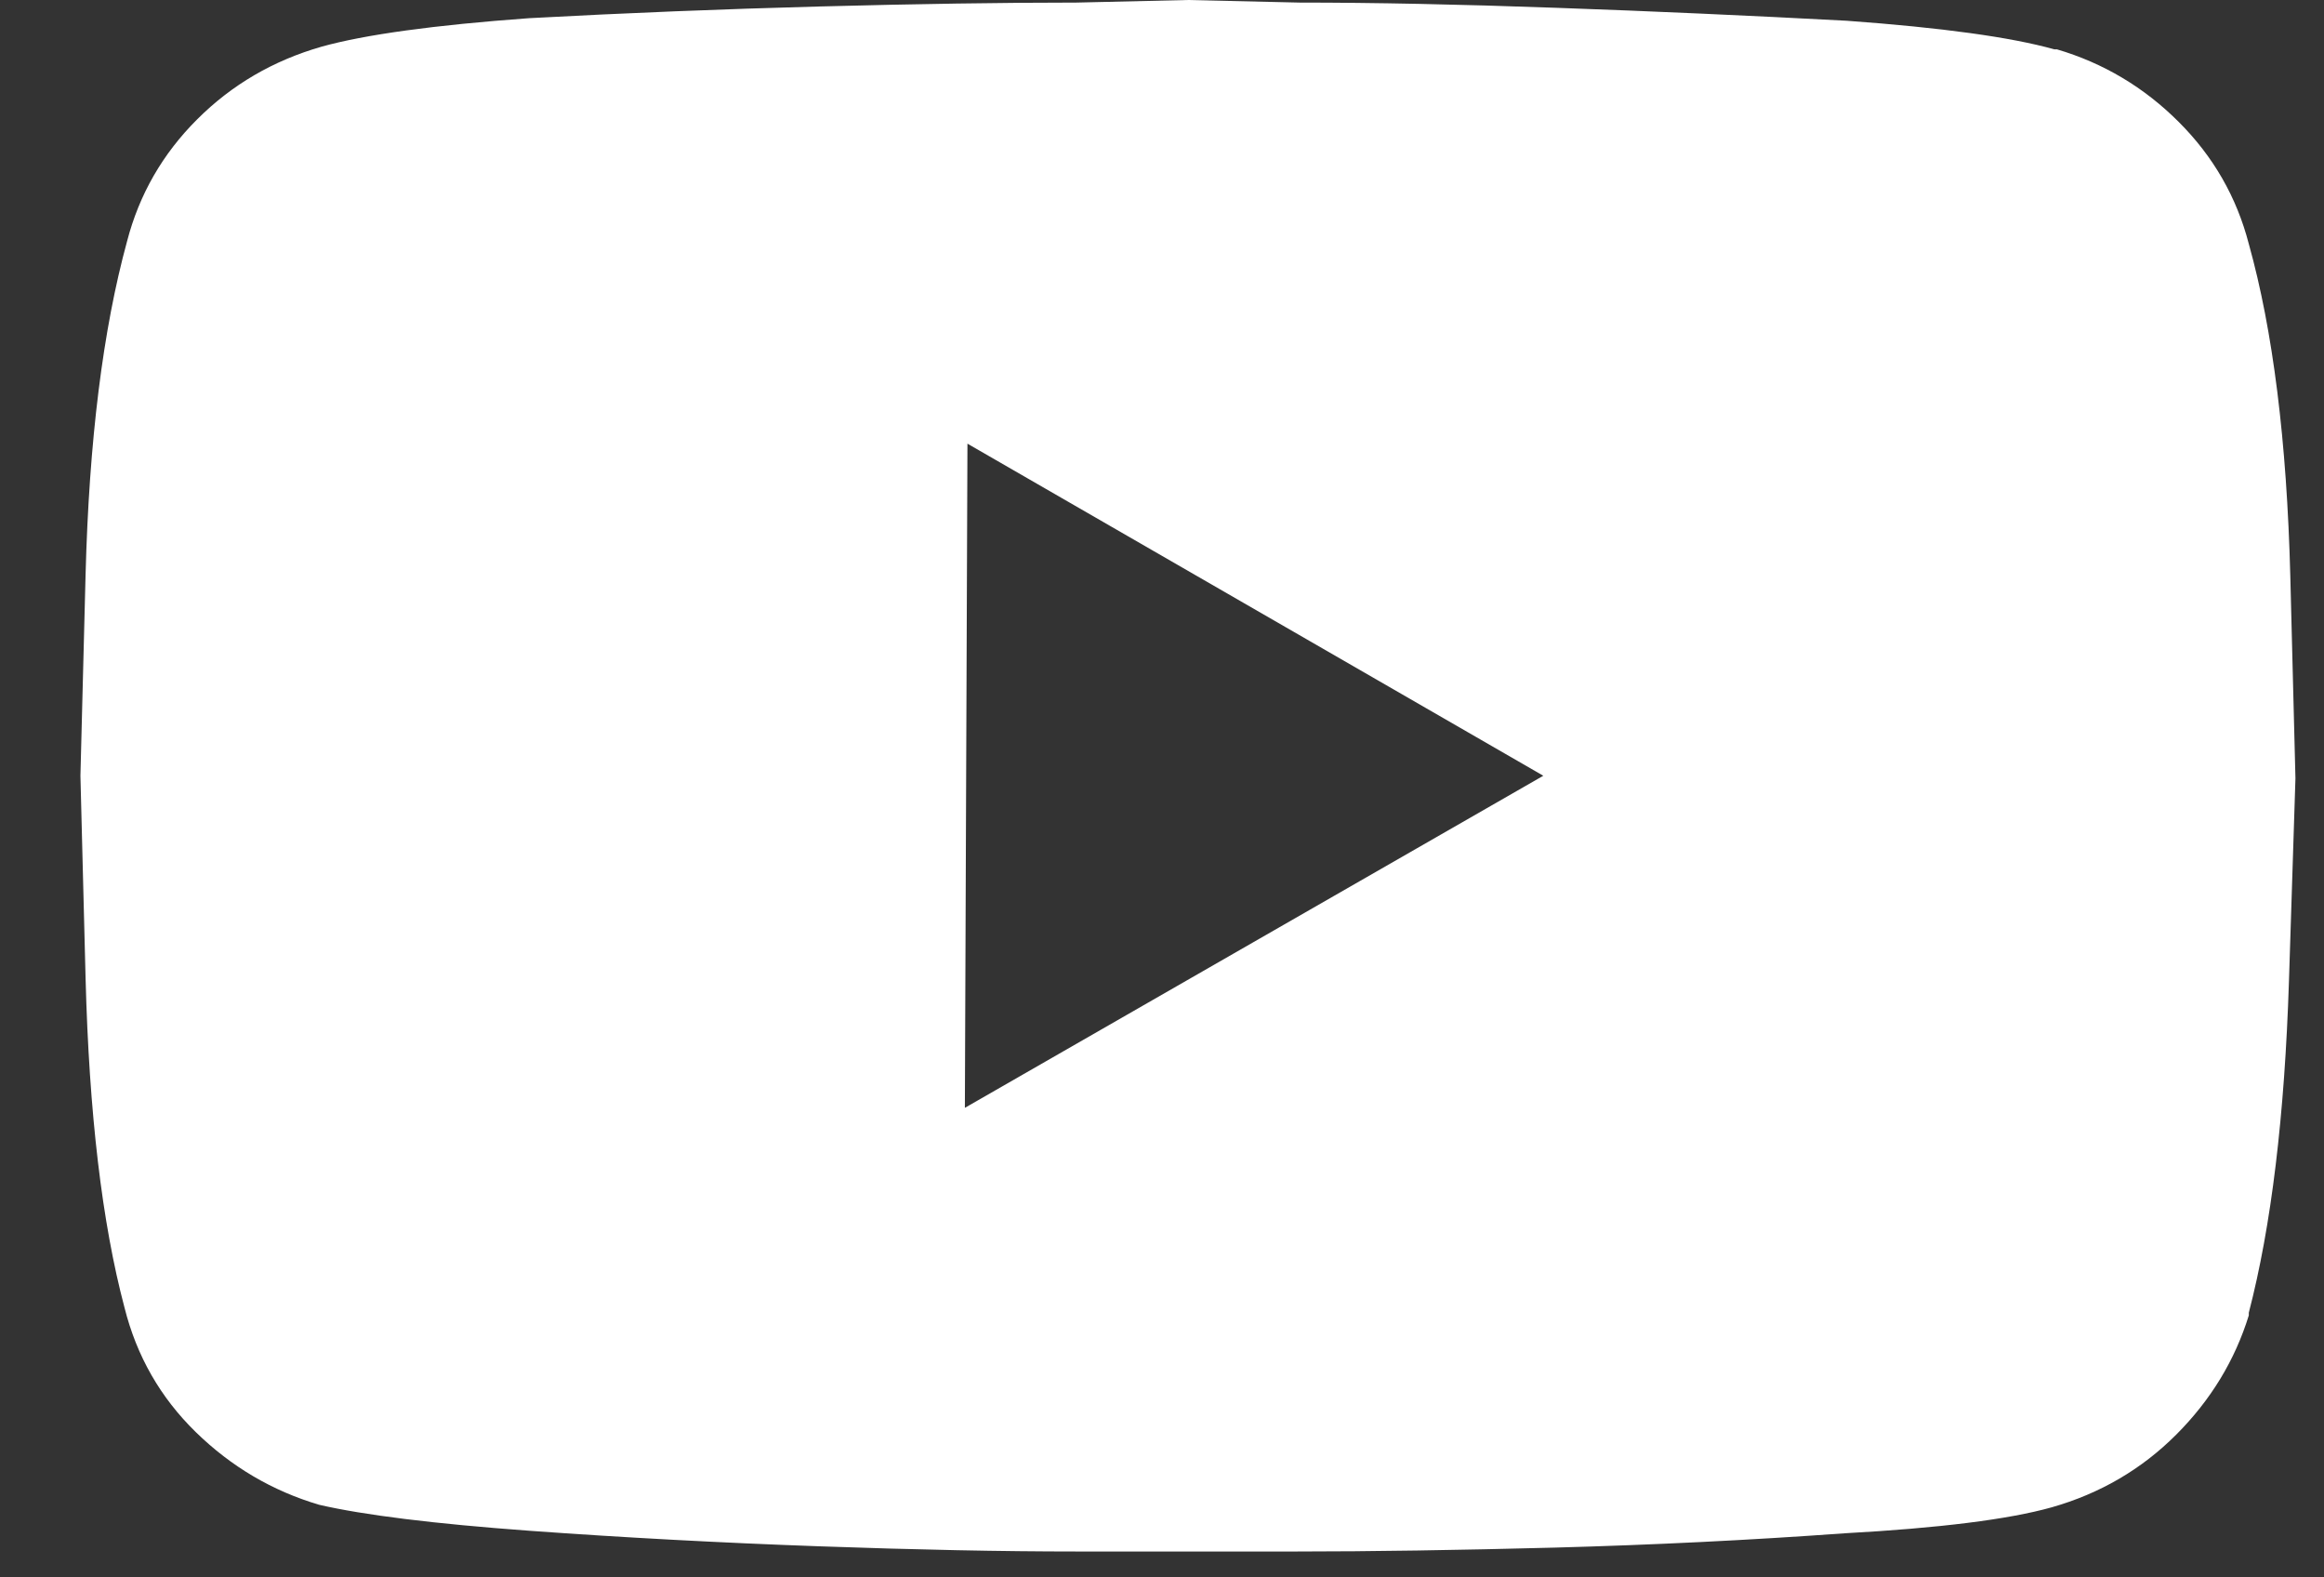 <svg width="28" height="19" viewBox="0 0 28 19" fill="none" xmlns="http://www.w3.org/2000/svg">
<rect x="0" y="0" width="28" height="19" fill="#333333" stroke="none"/>
<g id="youtube 1" clip-path="url(#clip0_543_12772)">
<path id="Vector" d="M27.094 2.938C26.948 2.375 26.667 1.885 26.25 1.469C25.833 1.052 25.344 0.76 24.781 0.594H24.75C24.229 0.448 23.396 0.333 22.25 0.25C21.083 0.188 19.917 0.135 18.75 0.094C17.583 0.052 16.552 0.031 15.656 0.031C14.76 0.01 14.312 0 14.312 0C14.312 0 13.865 0.01 12.969 0.031C12.073 0.031 11.042 0.047 9.875 0.078C8.708 0.109 7.542 0.156 6.375 0.219C5.229 0.302 4.396 0.417 3.875 0.562C3.292 0.729 2.792 1.021 2.375 1.438C1.958 1.854 1.677 2.344 1.531 2.906C1.24 3.969 1.073 5.307 1.031 6.922C0.99 8.536 0.969 9.344 0.969 9.344C0.969 9.344 0.99 10.156 1.031 11.781C1.073 13.406 1.229 14.729 1.5 15.75C1.646 16.333 1.932 16.833 2.359 17.25C2.786 17.667 3.281 17.958 3.844 18.125C4.385 18.25 5.229 18.354 6.375 18.438C7.521 18.521 8.682 18.583 9.859 18.625C11.037 18.667 12.073 18.688 12.969 18.688C13.844 18.688 14.281 18.688 14.281 18.688C14.281 18.688 14.729 18.688 15.625 18.688C16.521 18.688 17.557 18.672 18.734 18.641C19.912 18.609 21.073 18.552 22.219 18.469C23.365 18.406 24.198 18.302 24.719 18.156C25.302 17.99 25.802 17.698 26.219 17.281C26.635 16.865 26.927 16.385 27.094 15.844V15.812C27.365 14.771 27.526 13.438 27.578 11.812C27.63 10.188 27.656 9.375 27.656 9.375C27.656 9.375 27.635 8.563 27.594 6.938C27.552 5.312 27.385 3.979 27.094 2.938ZM11.625 13.344L11.656 5.344L18.594 9.344L11.625 13.344Z" fill="white"/>
</g>
<defs>
<clipPath id="clip0_543_12772">
<rect width="26.688" height="18.688" fill="white" transform="translate(0.969)"/>
</clipPath>
</defs>
</svg>
